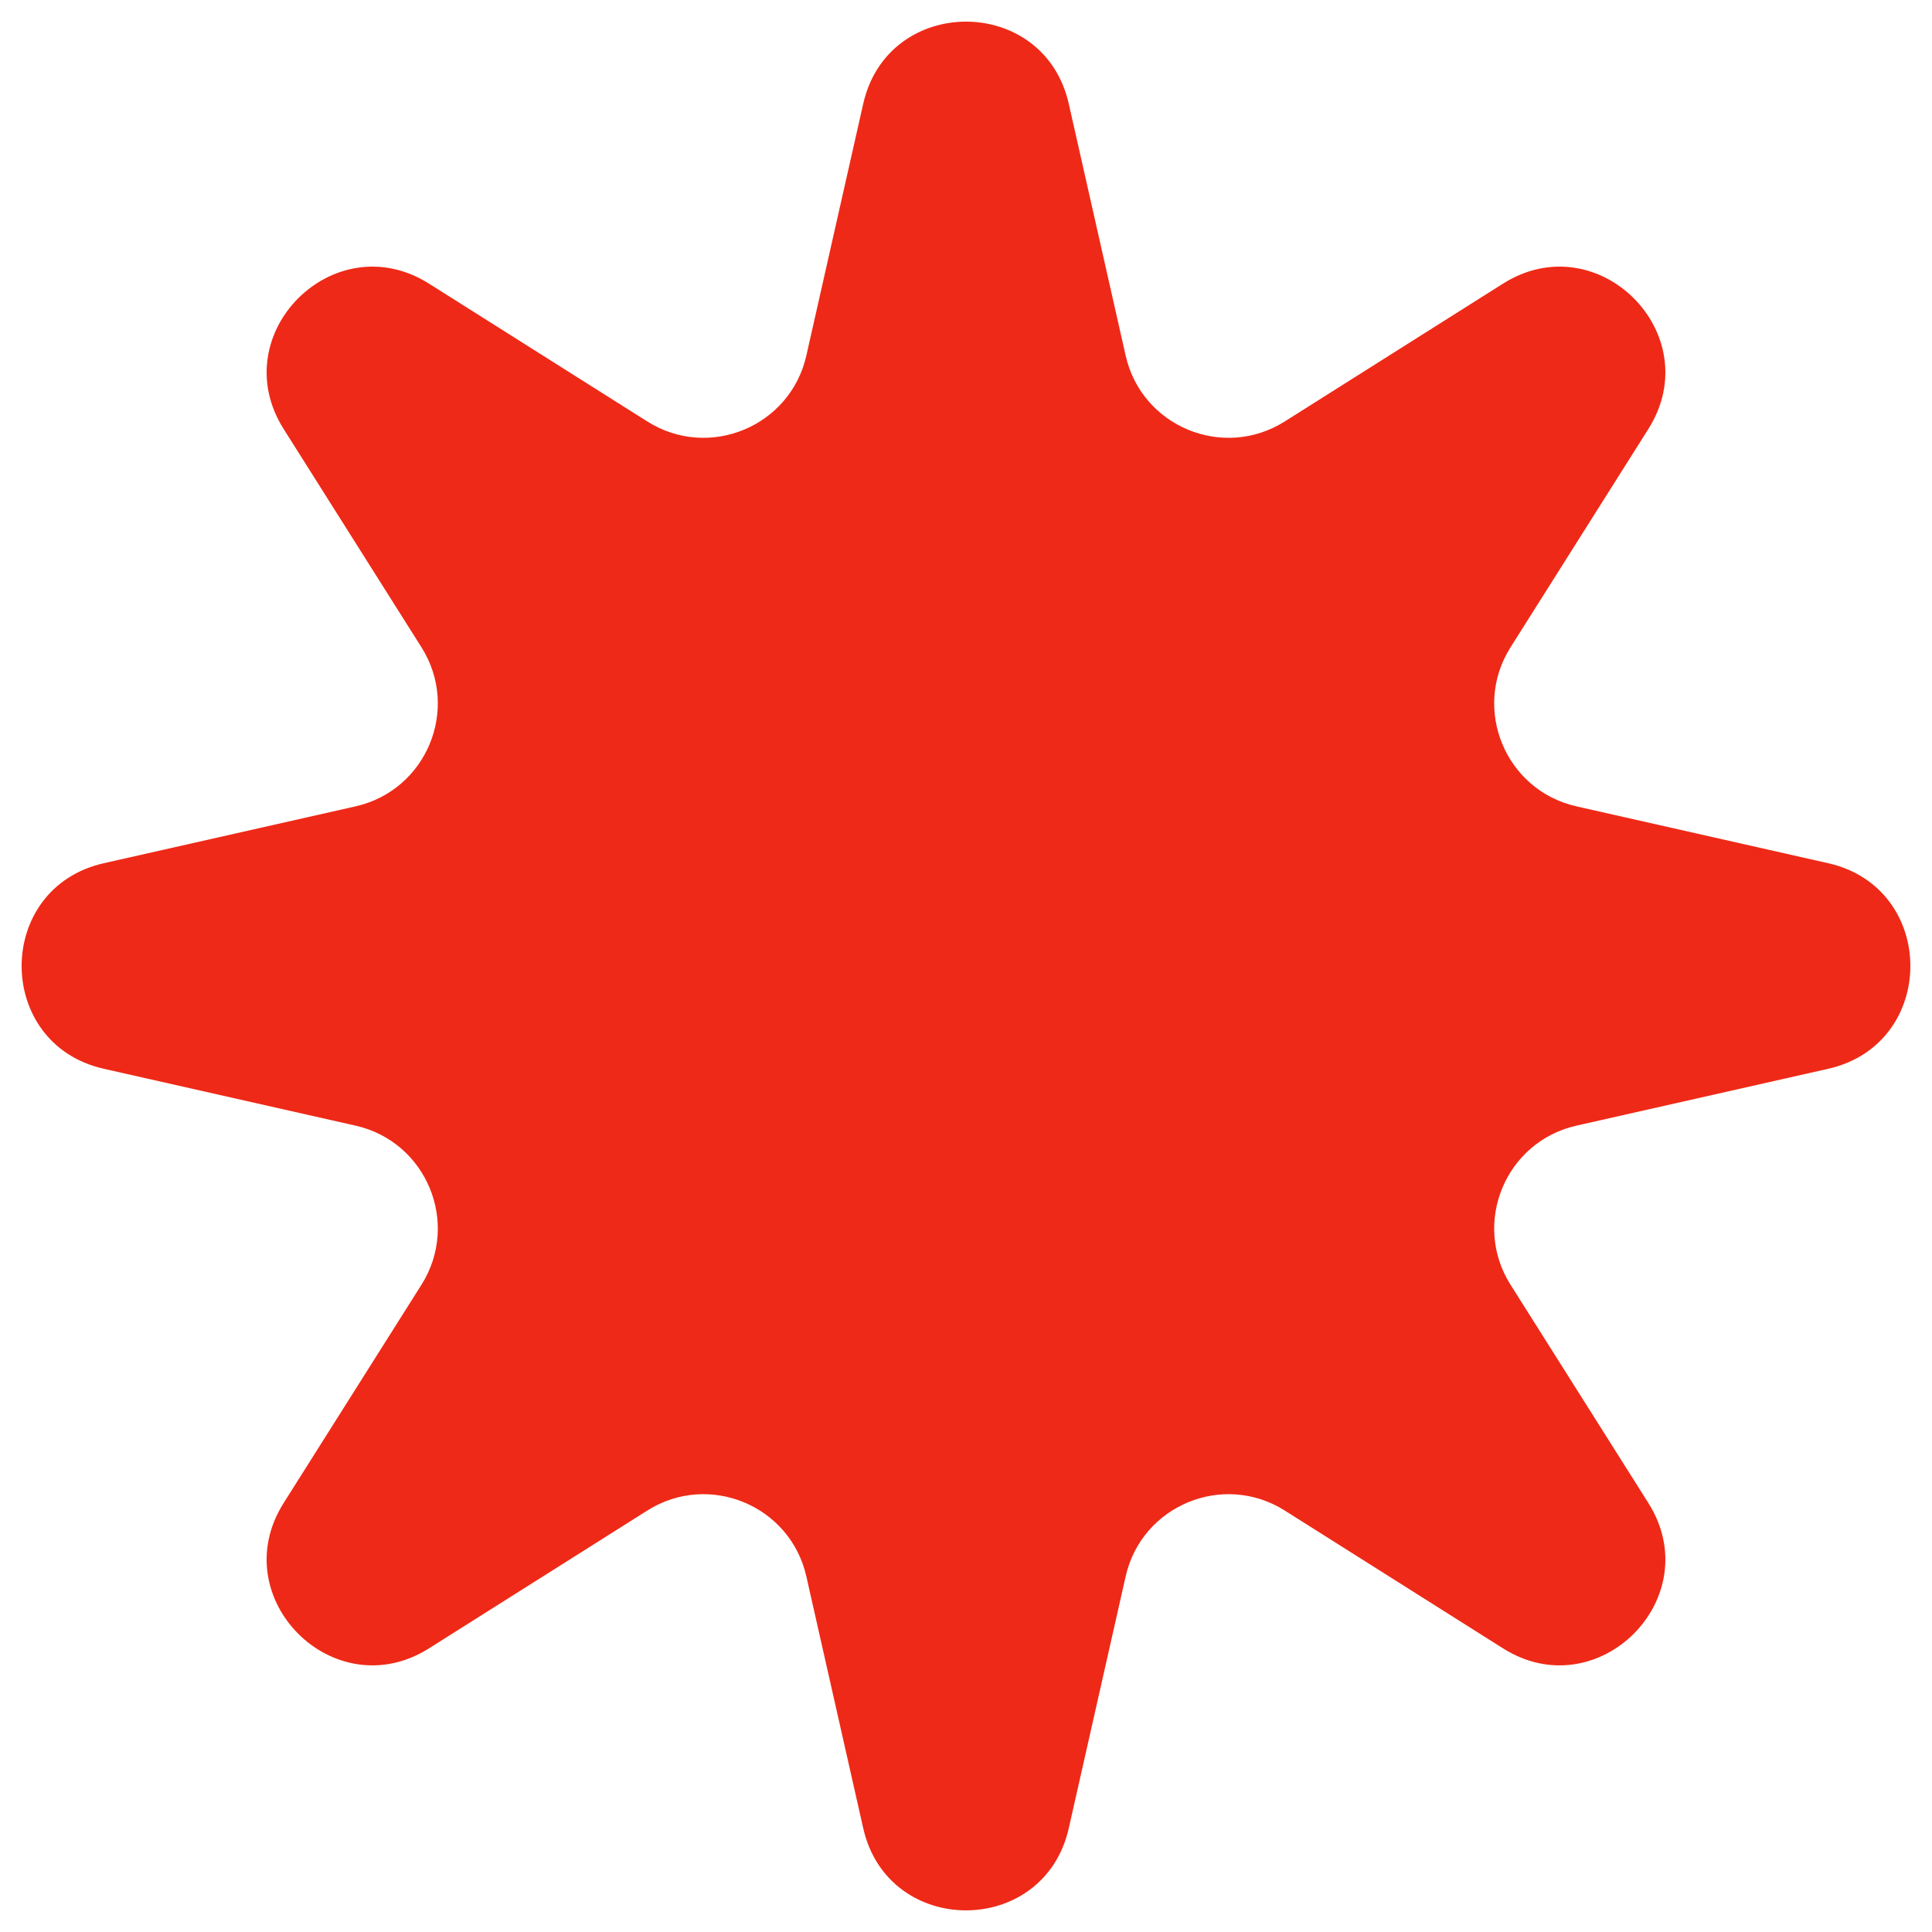 <svg width="55" height="55" viewBox="0 0 55 55" fill="none" xmlns="http://www.w3.org/2000/svg">
<path id="Star 2" d="M24.574 2.955C25.278 -0.164 29.722 -0.164 30.426 2.955L32.045 10.123C32.502 12.144 34.821 13.105 36.574 11.998L42.787 8.075C45.49 6.368 48.632 9.51 46.925 12.213L43.002 18.427C41.895 20.179 42.856 22.498 44.877 22.955L52.045 24.574C55.164 25.278 55.164 29.722 52.045 30.426L44.877 32.045C42.856 32.502 41.895 34.821 43.002 36.574L46.925 42.787C48.632 45.49 45.49 48.632 42.787 46.925L36.574 43.002C34.821 41.895 32.502 42.856 32.045 44.877L30.426 52.045C29.722 55.164 25.278 55.164 24.574 52.045L22.955 44.877C22.498 42.856 20.179 41.895 18.427 43.002L12.213 46.925C9.51 48.632 6.368 45.49 8.075 42.787L11.998 36.574C13.105 34.821 12.144 32.502 10.123 32.045L2.955 30.426C-0.164 29.722 -0.164 25.278 2.955 24.574L10.123 22.955C12.144 22.498 13.105 20.179 11.998 18.427L8.075 12.213C6.368 9.51 9.51 6.368 12.213 8.075L18.427 11.998C20.179 13.105 22.498 12.144 22.955 10.123L24.574 2.955Z" fill="#EF2917"/>
</svg>

